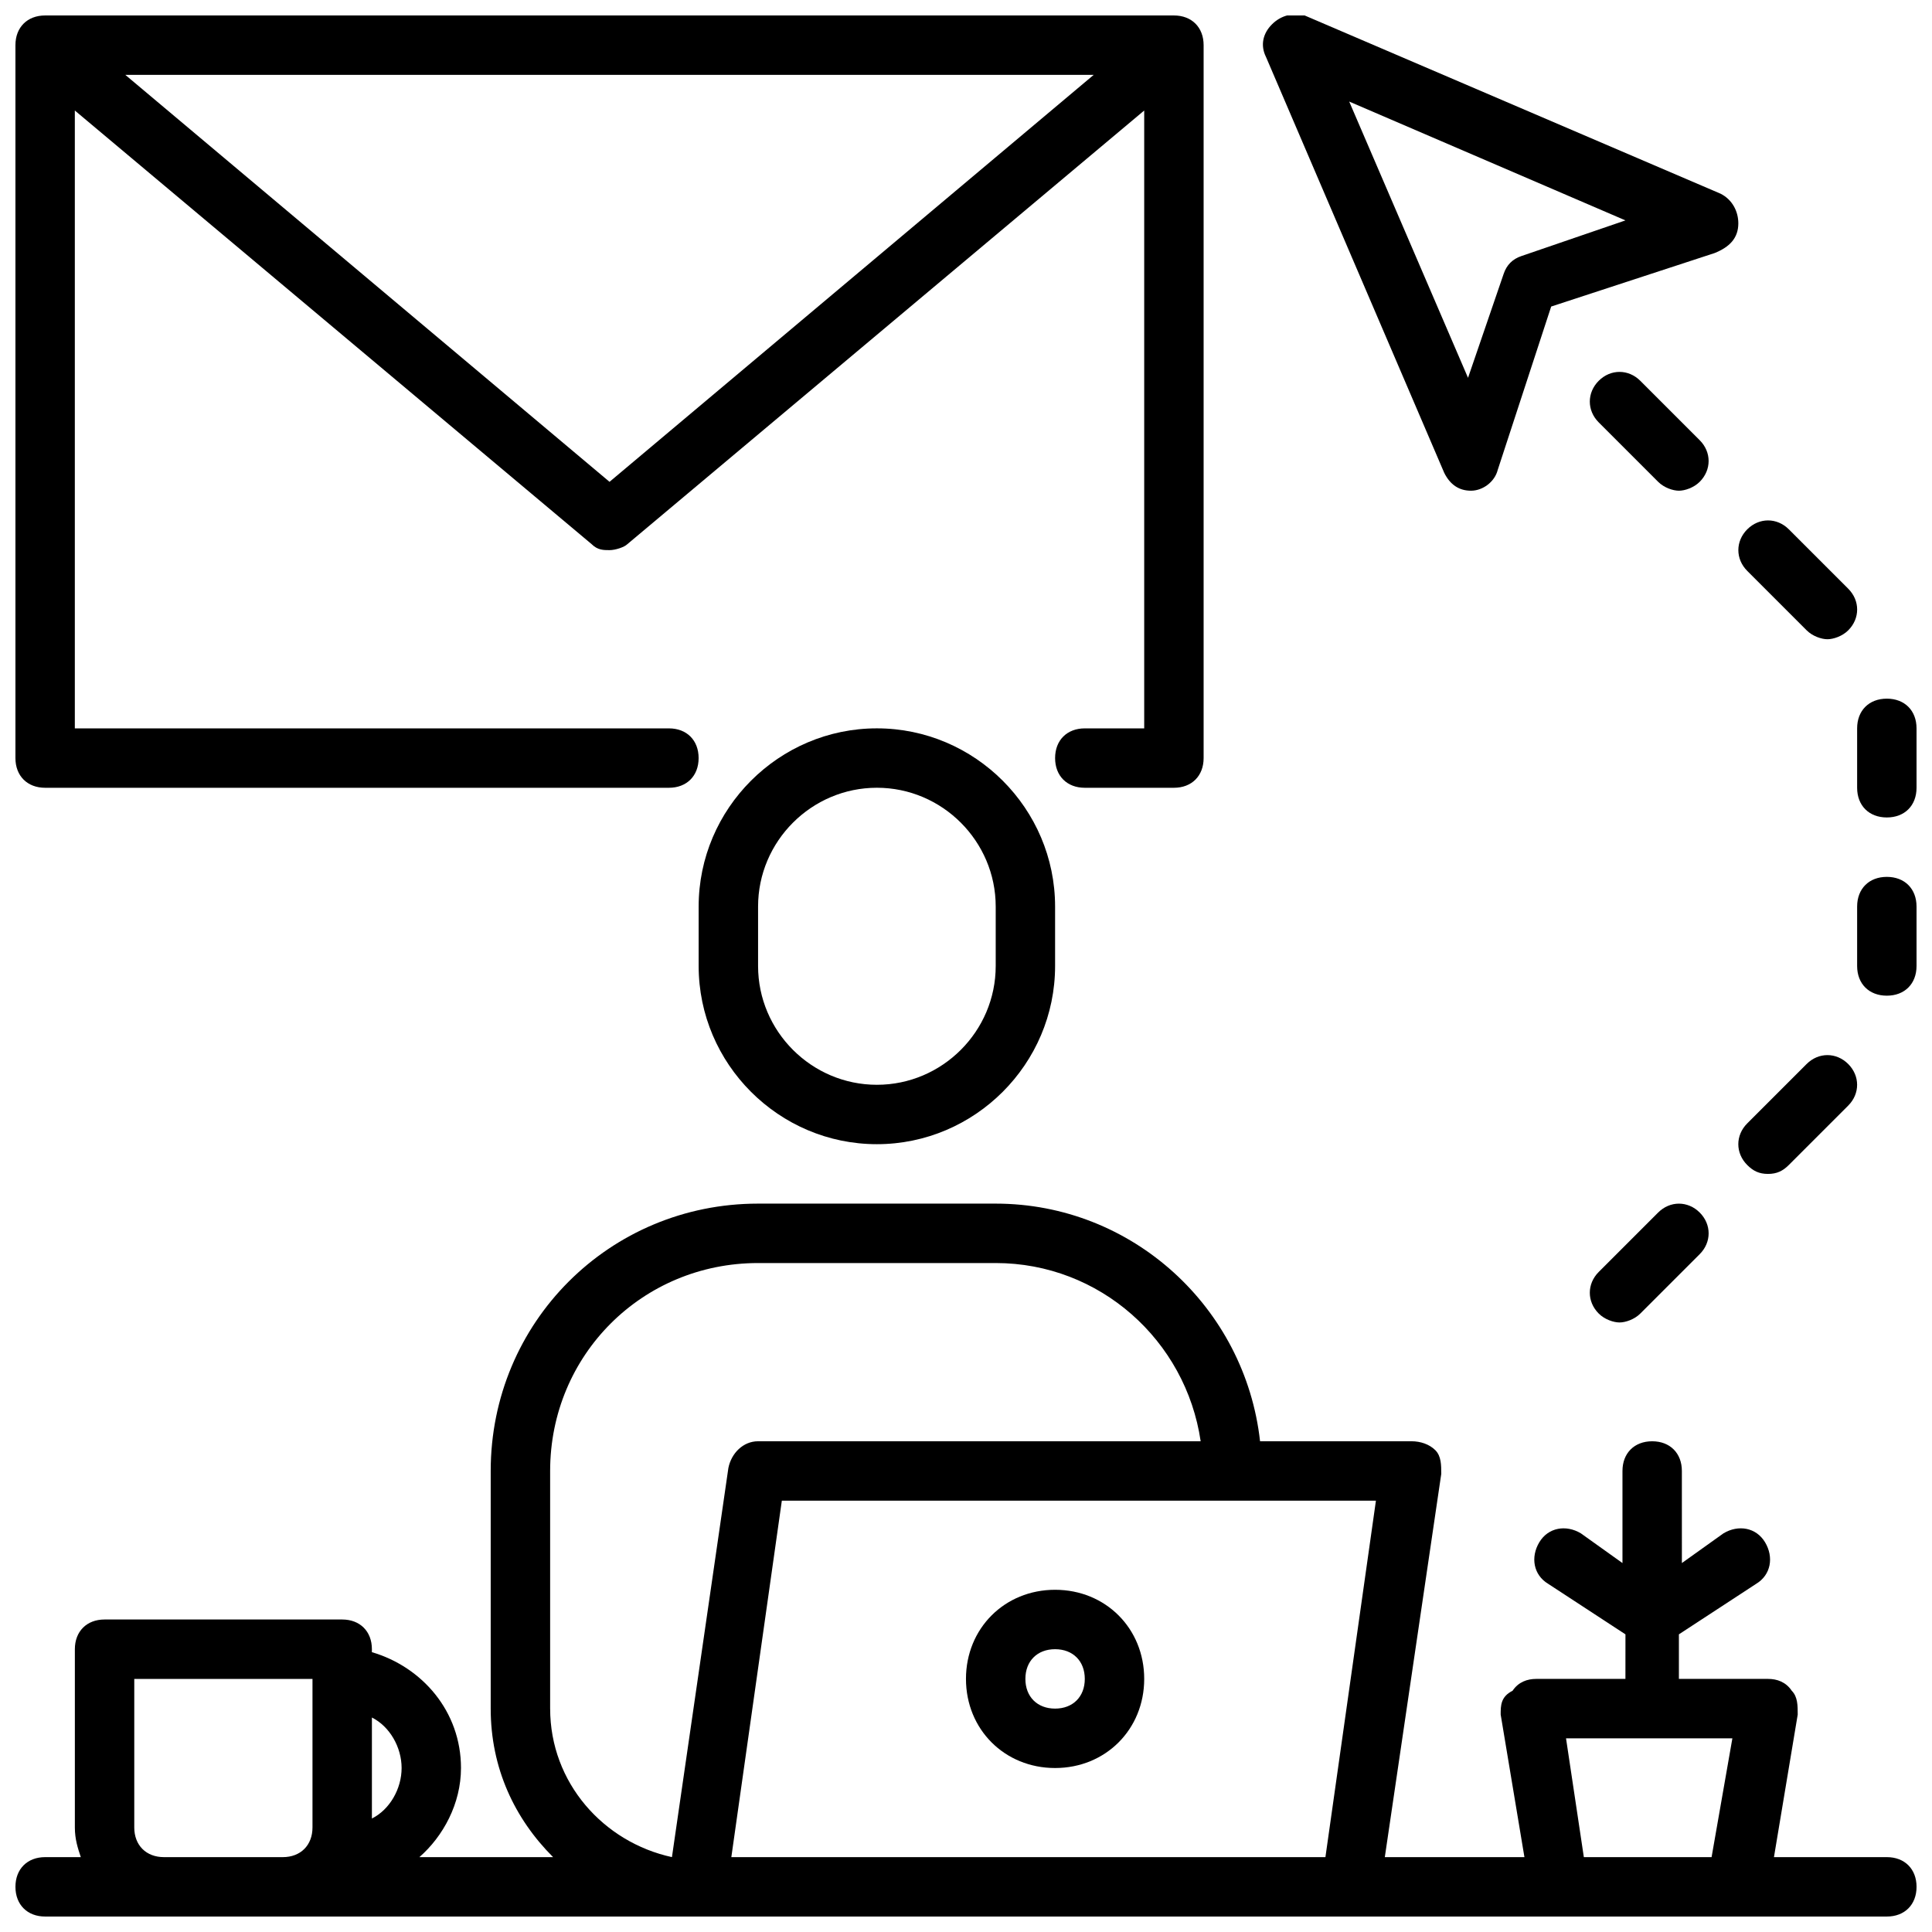 <?xml version="1.0" encoding="UTF-8"?>
<!-- Uploaded to: SVG Repo, www.svgrepo.com, Generator: SVG Repo Mixer Tools -->
<svg width="800px" height="800px" version="1.1" viewBox="144 144 512 512" xmlns="http://www.w3.org/2000/svg">
 <defs>
  <clipPath id="e">
   <path d="m148.09 462h503.81v189.9h-503.81z"/>
  </clipPath>
  <clipPath id="d">
   <path d="m478 148.09h127v126.91h-127z"/>
  </clipPath>
  <clipPath id="c">
   <path d="m636 376h15.902v32h-15.902z"/>
  </clipPath>
  <clipPath id="b">
   <path d="m636 329h15.902v32h-15.902z"/>
  </clipPath>
  <clipPath id="a">
   <path d="m148.09 148.09h314.91v204.91h-314.91z"/>
  </clipPath>
 </defs>
 <g clip-path="url(#e)">
  <path d="m644.03 636.16h-29.914l6.297-37.785c0-2.363 0-4.723-1.574-6.297-1.574-2.363-3.934-3.152-6.297-3.152h-23.617v-11.809l20.469-13.383c3.938-2.363 4.723-7.086 2.363-11.02-2.363-3.938-7.086-4.723-11.02-2.363l-11.02 7.871-0.004-24.398c0-4.723-3.148-7.871-7.871-7.871s-7.871 3.148-7.871 7.871v24.402l-11.02-7.871c-3.938-2.363-8.66-1.574-11.02 2.363-2.363 3.938-1.574 8.66 2.363 11.02l20.469 13.383-0.008 11.805h-23.617c-2.363 0-4.723 0.789-6.297 3.148-3.148 1.574-3.148 3.938-3.148 6.301l6.297 37.785h-37l14.957-101.55c0-2.363 0-4.723-1.574-6.297s-3.934-2.363-6.297-2.363h-40.148c-3.938-35.426-33.852-62.977-70.062-62.977h-62.977c-39.359 0-70.848 31.488-70.848 70.848v62.977c0 15.742 6.297 29.125 16.531 39.359h-35.426c6.297-5.512 11.02-14.168 11.02-23.617 0-14.957-10.234-26.766-23.617-30.699l0.008-0.785c0-4.723-3.148-7.871-7.871-7.871h-62.977c-4.723 0-7.871 3.148-7.871 7.871v47.23c0 3.148 0.789 5.512 1.574 7.871l-9.449 0.004c-4.723 0-7.871 3.148-7.871 7.871s3.148 7.871 7.871 7.871h488.07c4.723 0 7.871-3.148 7.871-7.871s-3.148-7.871-7.871-7.871zm-393.6-23.617c0 5.512-3.148 11.02-7.871 13.383v-26.766c4.723 2.363 7.871 7.871 7.871 13.383zm-70.848 15.746v-39.359h47.23v39.359c0 4.723-3.148 7.871-7.871 7.871h-31.488c-4.723 0-7.871-3.148-7.871-7.871zm379.43-23.617h44.086l-5.512 31.488h-33.852zm-63.762 31.488h-157.44l13.383-94.465h157.44zm-205.46-39.359v-62.977c0-30.699 24.402-55.105 55.105-55.105h62.977c27.551 0 50.383 20.469 54.316 47.23h-117.29c-3.938 0-7.086 3.148-7.871 7.086l-14.957 103.12c-18.105-3.938-32.277-19.68-32.277-39.359z"/>
 </g>
 <path d="m423.61 565.31c-13.383 0-23.617 10.234-23.617 23.617 0 13.383 10.234 23.617 23.617 23.617 13.383 0 23.617-10.234 23.617-23.617 0-13.387-10.234-23.617-23.617-23.617zm0 31.488c-4.723 0-7.871-3.148-7.871-7.871 0-4.723 3.148-7.871 7.871-7.871 4.723 0 7.871 3.148 7.871 7.871 0.004 4.719-3.148 7.871-7.871 7.871z"/>
 <path d="m329.15 384.25v15.742c0 25.977 21.254 47.23 47.23 47.23 25.977 0 47.23-21.254 47.23-47.23v-15.742c0-25.977-21.254-47.23-47.23-47.23-25.973 0-47.23 21.254-47.23 47.23zm78.723 0v15.742c0 17.32-14.168 31.488-31.488 31.488-17.32 0-31.488-14.168-31.488-31.488v-15.742c0-17.32 14.168-31.488 31.488-31.488 17.316 0 31.488 14.172 31.488 31.488z"/>
 <g clip-path="url(#d)">
  <path d="m526.74 269.32c1.574 3.148 3.938 4.723 7.086 4.723 3.148 0 6.297-2.363 7.086-5.512l14.168-43.297 43.297-14.168c3.934-1.574 6.297-3.938 6.297-7.871 0-3.148-1.574-6.297-4.723-7.871l-110.21-47.23c-3.152-0.793-6.301-0.004-8.66 2.359-2.363 2.359-3.152 5.508-1.574 8.656zm48.02-66.914-27.551 9.445c-2.363 0.789-3.938 2.363-4.723 4.723l-9.445 27.551-31.488-73.211z"/>
 </g>
 <g clip-path="url(#c)">
  <path d="m644.03 376.38c-4.723 0-7.871 3.148-7.871 7.871v15.742c0 4.723 3.148 7.871 7.871 7.871s7.871-3.148 7.871-7.871v-15.742c0-4.723-3.148-7.871-7.871-7.871z"/>
 </g>
 <g clip-path="url(#b)">
  <path d="m644.03 329.15c-4.723 0-7.871 3.148-7.871 7.871v15.742c0 4.723 3.148 7.871 7.871 7.871s7.871-3.148 7.871-7.871v-15.742c0-4.719-3.148-7.871-7.871-7.871z"/>
 </g>
 <path d="m622.78 311.04c1.574 1.574 3.938 2.363 5.512 2.363 1.574 0 3.938-0.789 5.512-2.363 3.148-3.148 3.148-7.871 0-11.02l-15.742-15.742c-3.148-3.148-7.871-3.148-11.02 0-3.148 3.148-3.148 7.871 0 11.02z"/>
 <path d="m594.44 260.66-15.742-15.742c-3.148-3.148-7.871-3.148-11.02 0-3.148 3.148-3.148 7.871 0 11.02l15.742 15.742c1.574 1.574 3.938 2.363 5.512 2.363 1.574 0 3.938-0.789 5.512-2.363 3.144-3.148 3.144-7.871-0.004-11.02z"/>
 <path d="m612.54 455.1c2.363 0 3.938-0.789 5.512-2.363l15.742-15.742c3.148-3.148 3.148-7.871 0-11.02-3.148-3.148-7.871-3.148-11.02 0l-15.742 15.742c-3.148 3.148-3.148 7.871 0 11.02 1.57 1.578 3.144 2.363 5.508 2.363z"/>
 <path d="m583.42 465.34-15.742 15.742c-3.148 3.148-3.148 7.871 0 11.02 1.574 1.574 3.938 2.363 5.512 2.363s3.938-0.789 5.512-2.363l15.742-15.742c3.148-3.148 3.148-7.871 0-11.02-3.152-3.148-7.875-3.148-11.023 0z"/>
 <g clip-path="url(#a)">
  <path d="m155.96 352.77h165.31c4.723 0 7.871-3.148 7.871-7.871 0-4.723-3.148-7.871-7.871-7.871h-157.44v-163.74l136.97 114.93c1.574 1.574 3.148 1.574 4.723 1.574s3.938-0.789 4.723-1.574l136.98-114.93v163.74h-15.742c-4.723 0-7.871 3.148-7.871 7.871 0 4.723 3.148 7.871 7.871 7.871h23.617c4.723 0 7.871-3.148 7.871-7.871v-188.93c0-4.723-3.148-7.871-7.871-7.871h-299.14c-4.723 0-7.871 3.148-7.871 7.871v188.93c0 4.723 3.148 7.871 7.871 7.871zm277.88-188.93-128.31 107.85-128.32-107.85z"/>
 </g>
</svg>